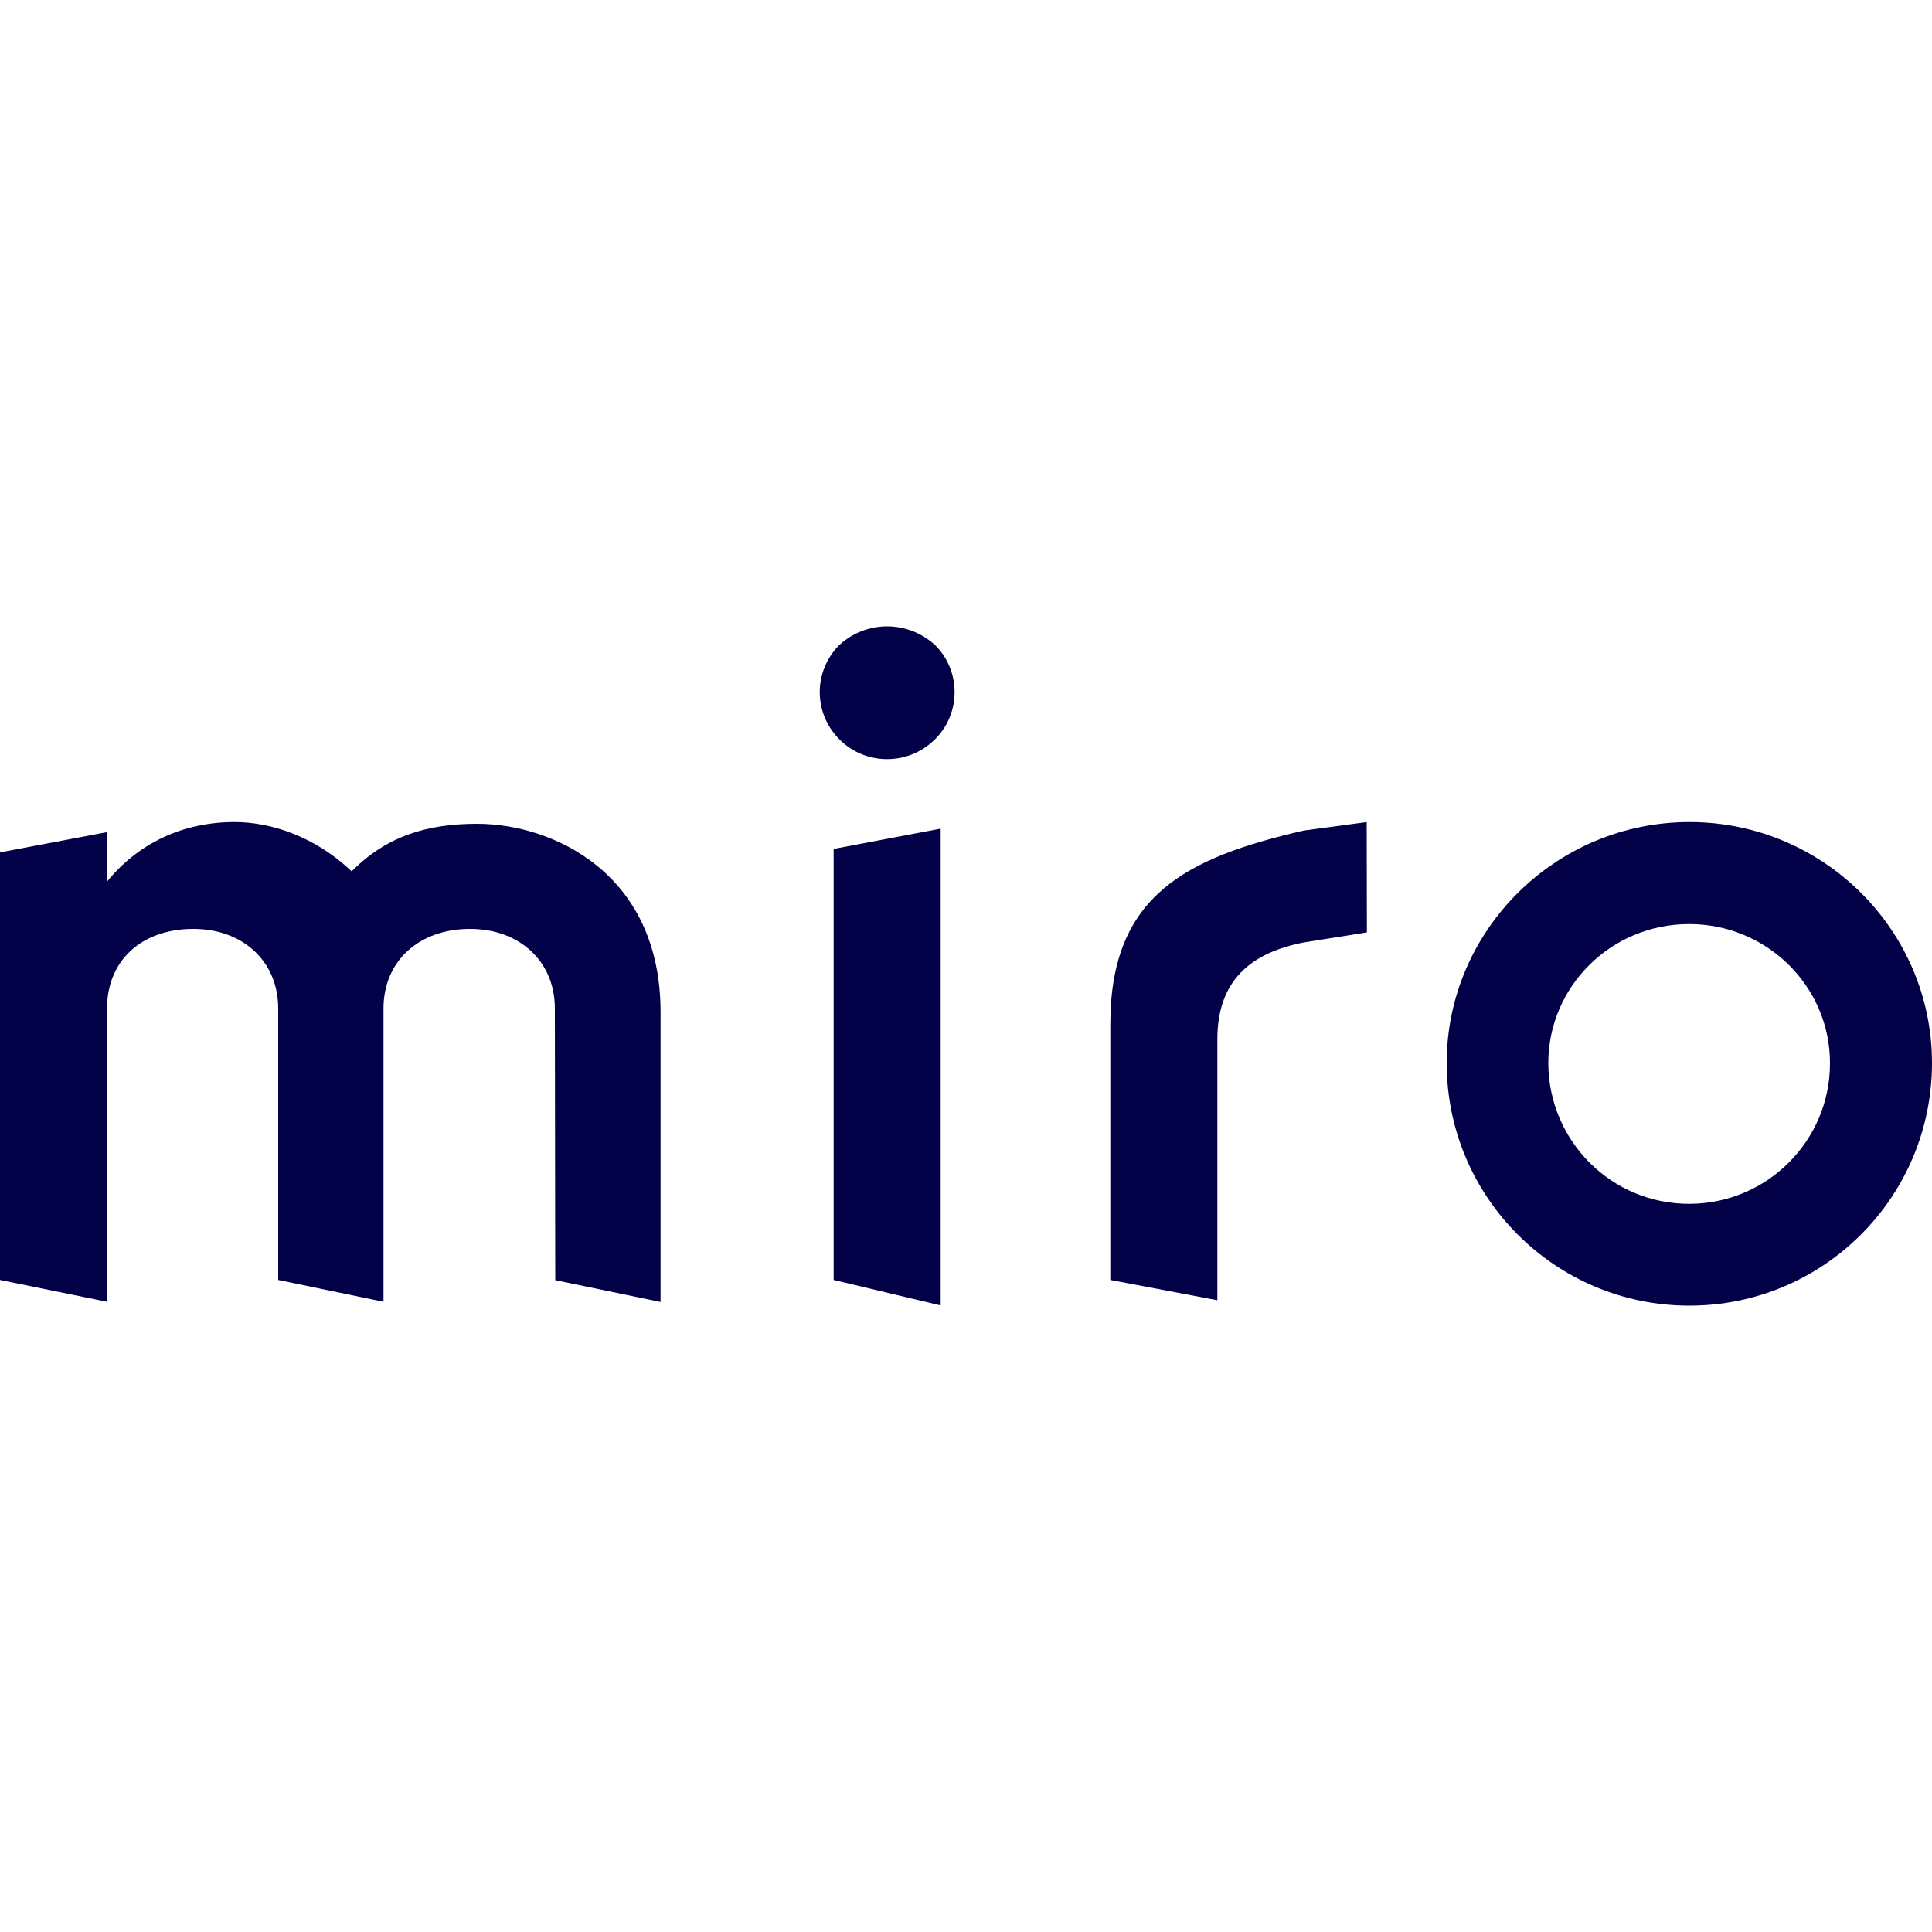 <?xml version="1.0" encoding="utf-8"?>
<!-- Generator: Adobe Illustrator 21.1.0, SVG Export Plug-In . SVG Version: 6.00 Build 0)  -->
<svg version="1.1" id="Layer_1" xmlns="http://www.w3.org/2000/svg" xmlns:xlink="http://www.w3.org/1999/xlink" x="0px" y="0px"
	 viewBox="0 0 1000 1000" style="enable-background:new 0 0 1000 1000;" xml:space="preserve">
<style type="text/css">
	.st0{fill:#020047;}
</style>
<polygon class="st0" points="486.9,675.7 431.5,662.5 431.5,439.4 486.9,428.9 "/>
<path class="st0" d="M287.4,662.6l54.5,11.3V523.8c0-72.1-56.2-97.4-94.9-97.4c-25.5,0-46.6,6.1-65,24.6
	c-19.4-18.4-42.2-25.5-60.6-25.5c-27.2,0-50.1,11.3-65.9,30.7v-25.5L0,441.2v221.3l55.4,11.3V522c0-24.6,17.6-41.2,44.7-41.2
	c25.5,0,43.9,16.7,43.9,41.2v140.5l54.5,11.3V522c0-24.6,18.4-41.2,44.8-41.2c25.5,0,43.9,16.7,43.9,41.2L287.4,662.6z"/>
<path class="st0" d="M707.4,425.5l-32.6,4.4c-60.6,14-100.1,33.4-100.1,100.1v132.5l55.4,10.5V537.9c0-30.7,17.6-44.8,44.8-50.1
	l32.6-5.2L707.4,425.5z"/>
<path class="st0" d="M434.2,334.1c-13.2,13.5-13.2,34.8,0,48.3c13.5,13.9,35.8,14,49.5,0.5l0.5-0.5c13.2-13.3,13.2-35,0-48.3
	C470.1,320.9,448.2,320.9,434.2,334.1z"/>
<path class="st0" d="M874.5,425.5c-69.4,0-125.7,56.2-125.7,124.7c0,69.4,56.2,125.6,125.6,125.6S1000,619.6,1000,550.2h0
	C1000,481.7,943.9,425.5,874.5,425.5z M874.7,623.1h-0.3c-40.2,0.1-72.7-32.3-73-72.5v-0.4c0-39.5,32.4-71.9,72.9-71.9
	c40.4,0,72.9,32.4,72.9,71.9C947.3,590.4,914.7,622.9,874.7,623.1z"/>
</svg>
